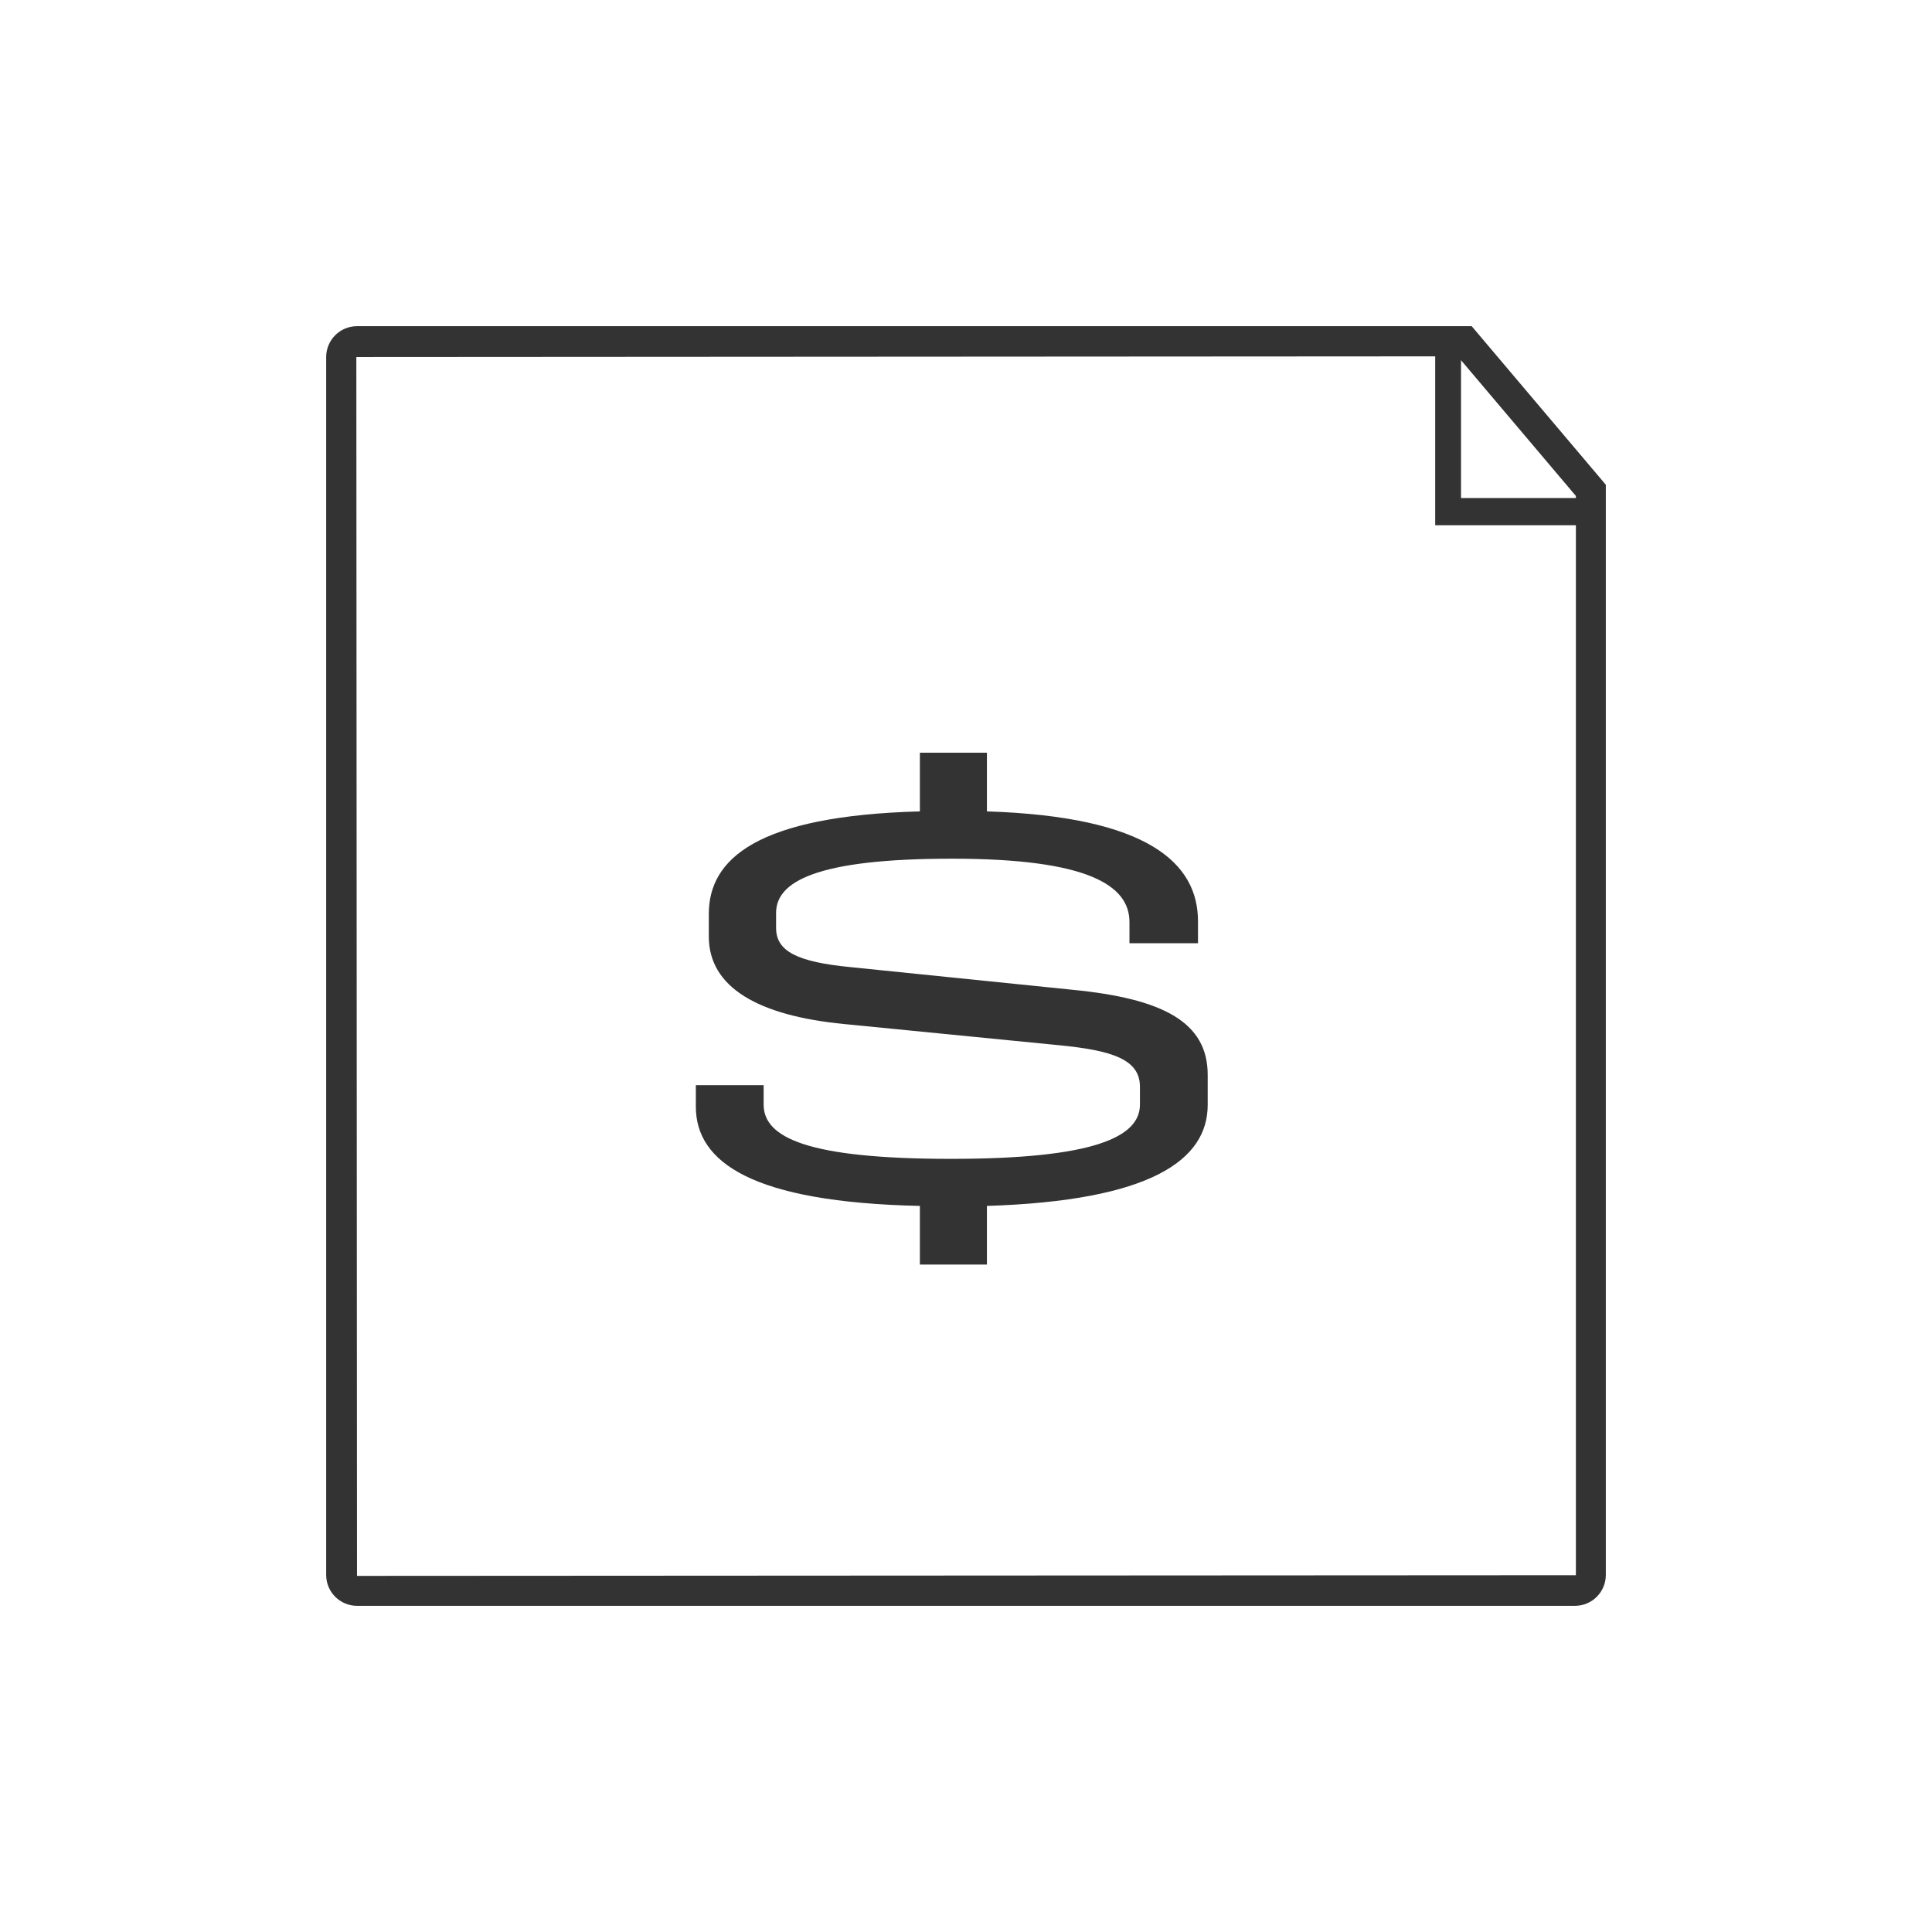 <svg width="77" height="77" viewBox="0 0 77 77" fill="none" xmlns="http://www.w3.org/2000/svg">
<path d="M64 19.32V62.77C64 63.444 63.454 64 62.77 64H14.229C13.556 64 13 63.454 13 62.77V14.229C13 13.556 13.546 13 14.229 13H58.654L64 19.32ZM62.807 62.77V19.767L58.099 14.202L14.202 14.229L14.229 62.807L62.807 62.78V62.77Z" fill="#333333"/>
<path d="M58.229 14.133H57.2V20.933H62.867V19.849H58.229V14.133Z" fill="#333333"/>
<path d="M27.733 43.23V44.104C27.733 46.324 29.978 47.915 36.662 48.062V50.4H39.334V48.062C45.859 47.856 48.133 46.236 48.133 44.035V42.837C48.133 40.735 46.346 39.802 42.76 39.449L33.901 38.545C31.776 38.339 30.931 37.916 30.931 36.983V36.384C30.931 35.157 32.481 34.223 37.943 34.223C43.406 34.223 45.015 35.304 45.015 36.748V37.592H47.746V36.718C47.746 34.41 45.77 32.544 39.334 32.338V30H36.662V32.338C30.167 32.514 28.25 34.233 28.25 36.423V37.327C28.25 39.341 30.197 40.48 33.653 40.814L42.214 41.658C44.339 41.865 45.432 42.228 45.432 43.309V44.026C45.432 45.312 43.614 46.186 37.904 46.186C32.193 46.186 30.435 45.342 30.435 44.026V43.25H27.733V43.23Z" fill="#333333"/>
</svg>
